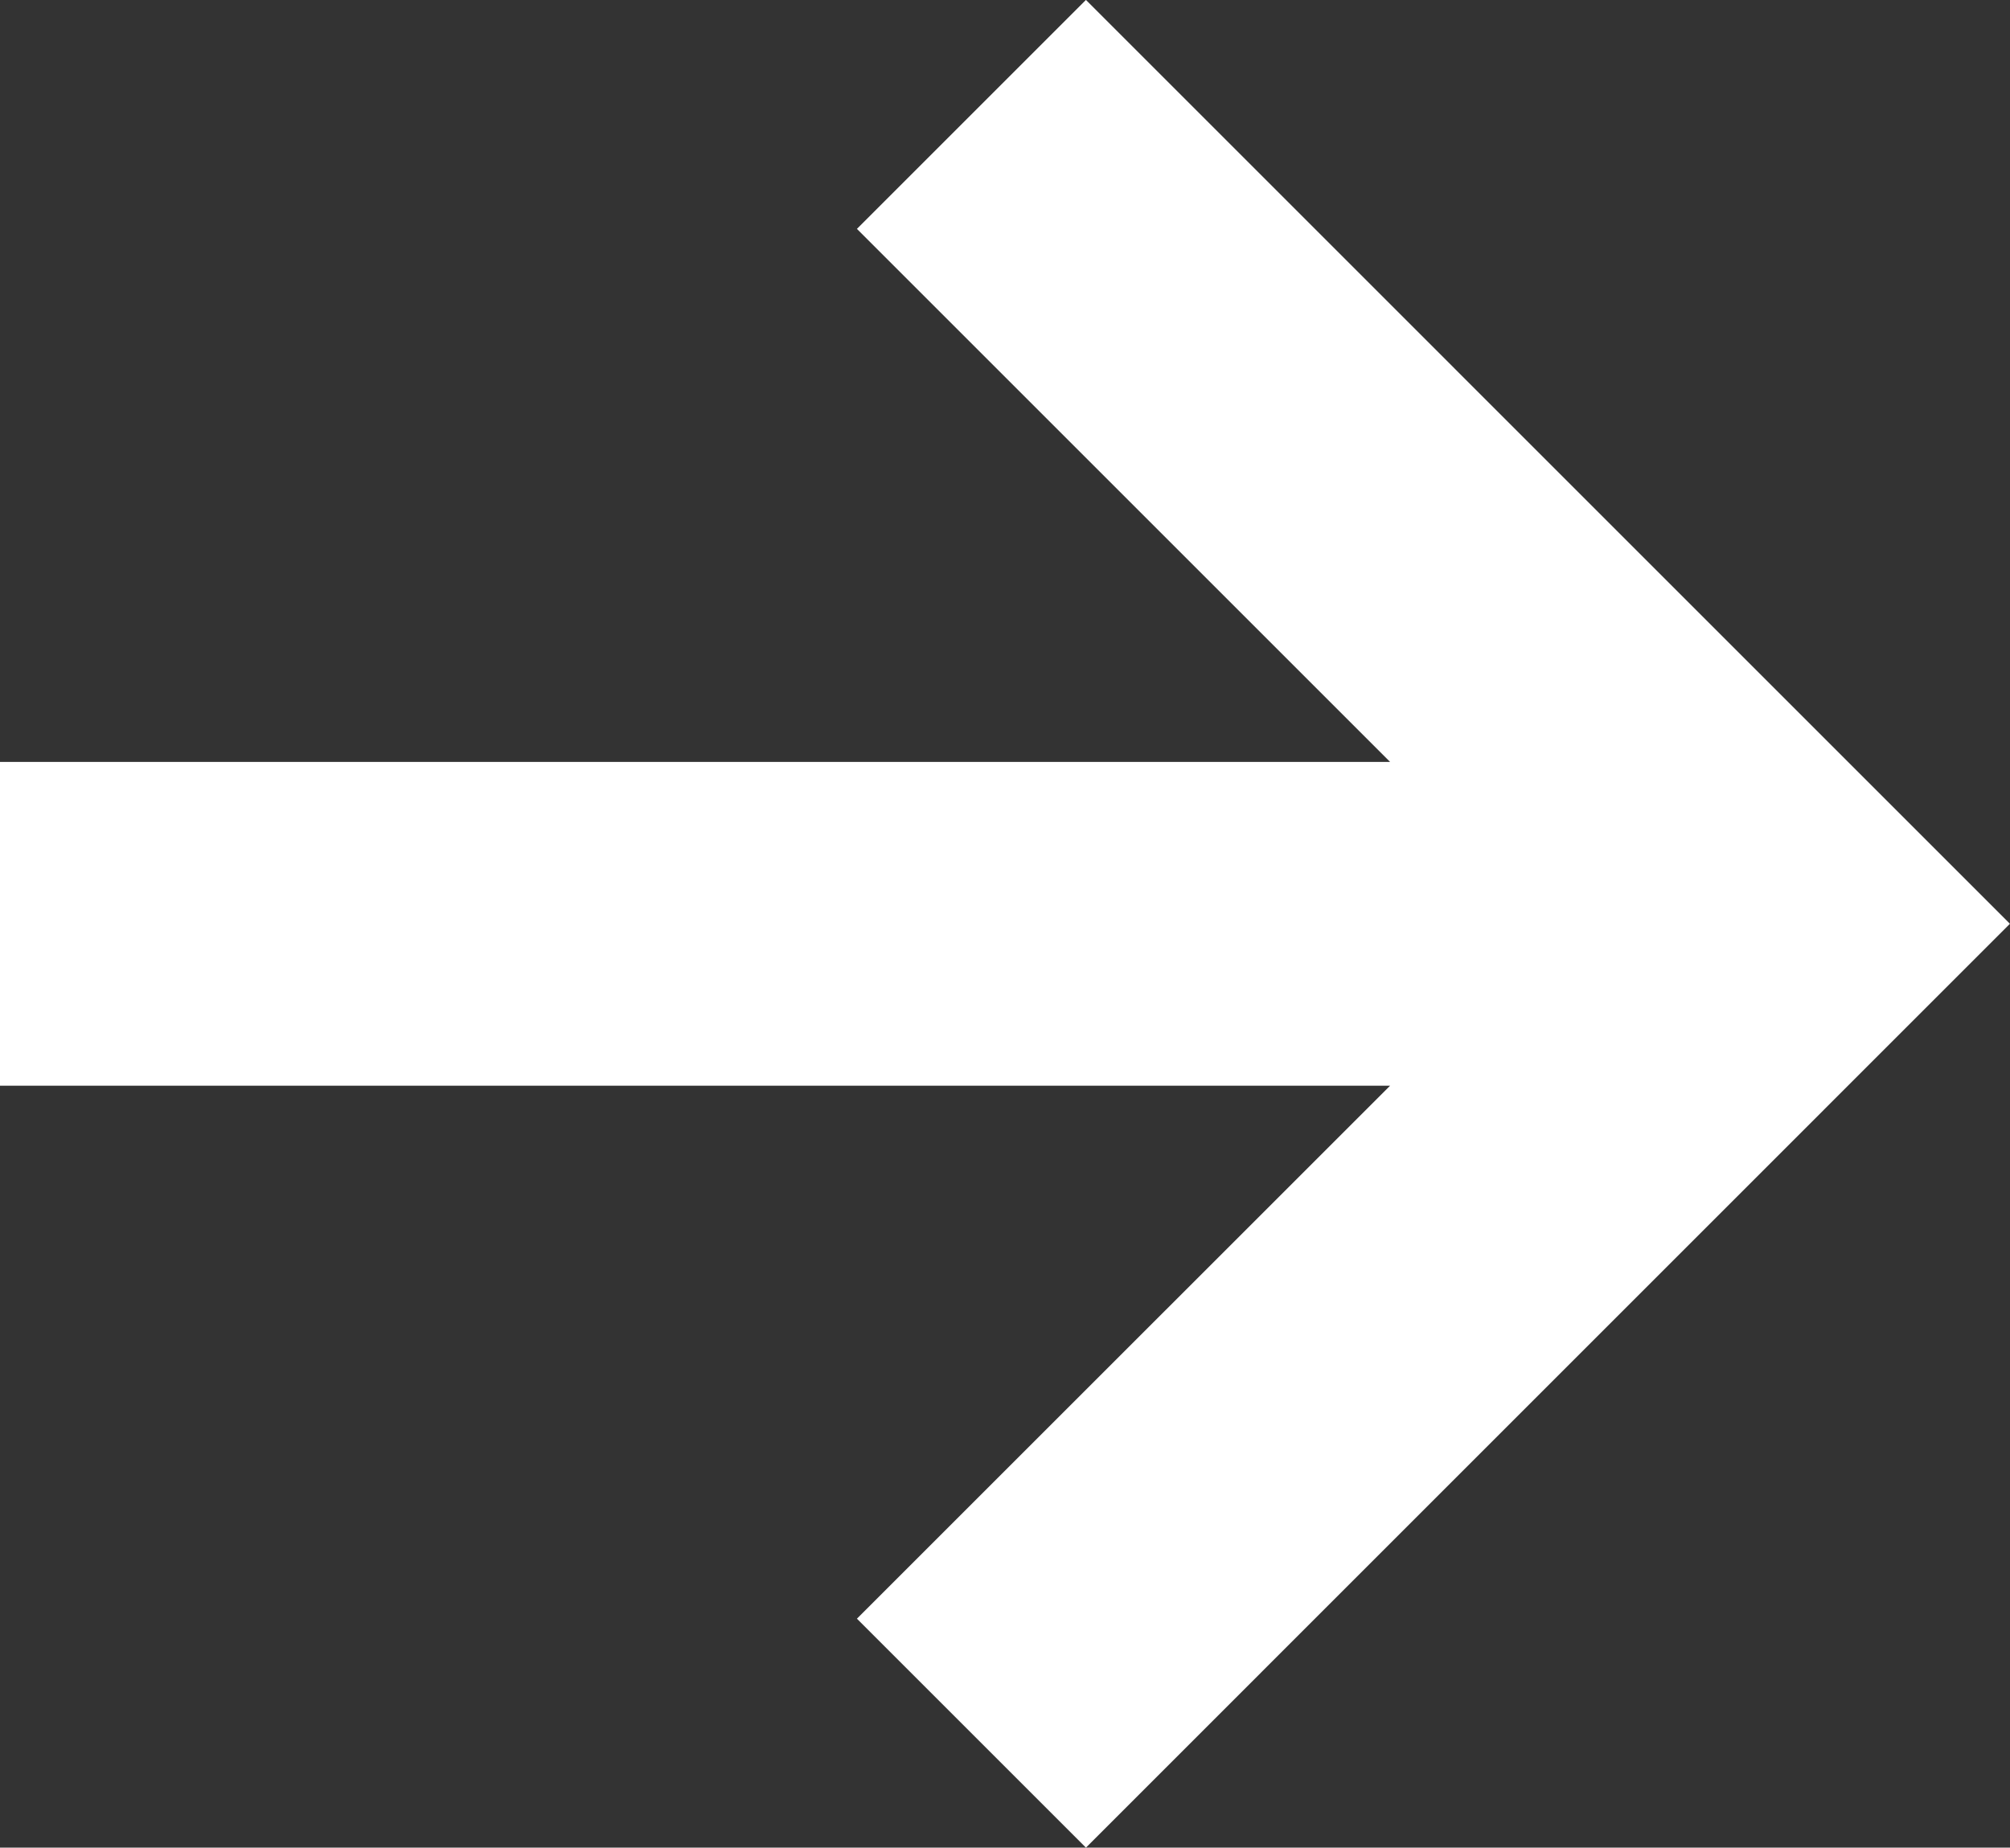 <svg xmlns="http://www.w3.org/2000/svg" width="23.083" height="21.223" viewBox="0 0 23.083 21.223">
  <rect x="0" y="0" width="23.083" height="21.223" fill="#333333" stroke="none"/>
  <path id="icon" d="M8.752,15.964V0h3.719V15.964l6.123-6.123,2.63,2.63L10.612,23.082,0,12.471l2.63-2.63Z" transform="translate(0 21.223) rotate(-90)" fill="#fff"/>
</svg>
